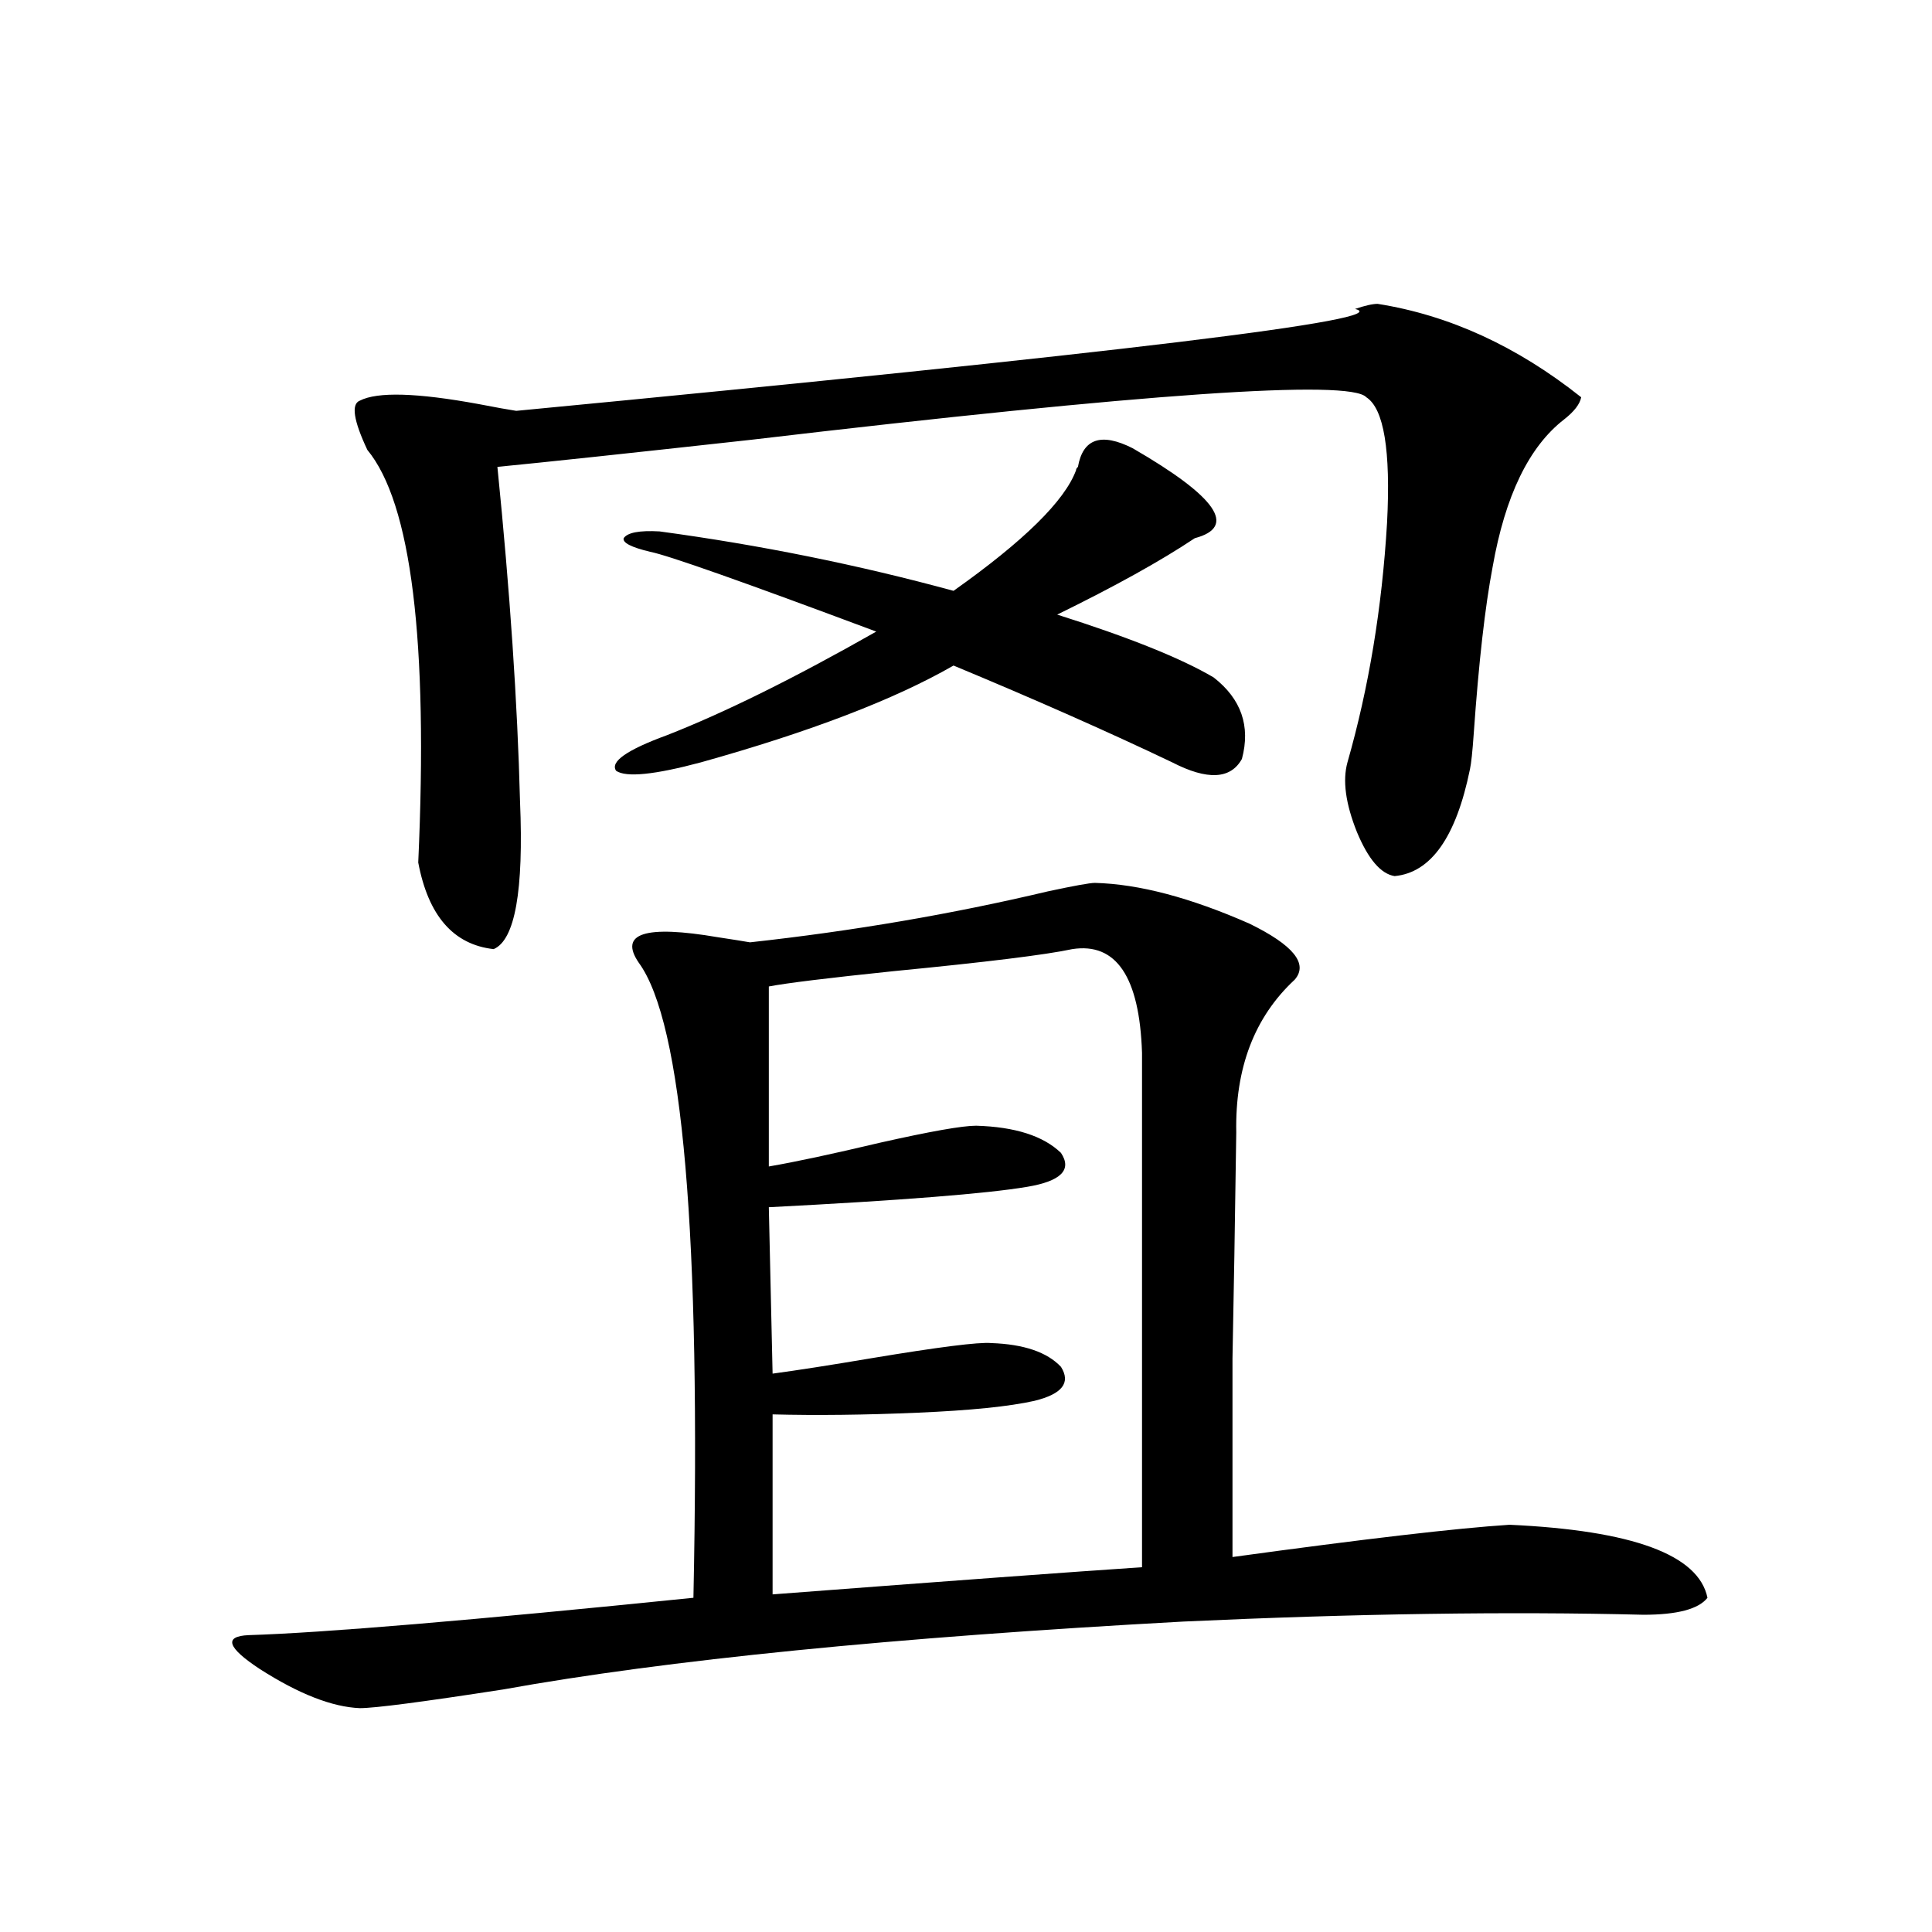 <?xml version="1.0" encoding="utf-8"?>
<!-- Generator: Adobe Illustrator 16.0.0, SVG Export Plug-In . SVG Version: 6.00 Build 0)  -->
<!DOCTYPE svg PUBLIC "-//W3C//DTD SVG 1.1//EN" "http://www.w3.org/Graphics/SVG/1.1/DTD/svg11.dtd">
<svg version="1.1" id="图层_1" xmlns="http://www.w3.org/2000/svg" xmlns:xlink="http://www.w3.org/1999/xlink" x="0px" y="0px"
	 width="1000px" height="1000px" viewBox="0 0 1000 1000" enable-background="new 0 0 1000 1000" xml:space="preserve">
<path d="M566.718,456.984c22.759,0.591,49.42,7.622,79.998,21.094c22.759,11.138,30.563,20.806,23.414,29.004
	c-20.822,19.336-30.898,45.703-30.243,79.102c-0.655,46.294-1.311,85.254-1.951,116.895c0,15.244,0,30.474,0,45.703
	c0,13.486,0,32.52,0,57.129c68.291-9.365,116.095-14.941,143.411-16.699c63.733,2.939,97.879,15.532,102.437,37.793
	c-4.558,5.851-15.609,8.789-33.17,8.789c-69.602-1.758-148.944-0.59-238.043,3.516c-150.24,8.199-267.646,19.913-352.187,35.156
	c-41.63,6.441-66.34,9.668-74.145,9.668c-14.313-0.59-31.554-7.333-51.706-20.215c-16.92-11.137-18.871-17.001-5.854-17.578
	c38.368-1.181,115.119-7.621,230.238-19.336c3.902-188.086-5.533-297.646-28.292-328.711c-10.411-15.229,3.247-19.624,40.975-13.184
	c7.805,1.182,13.323,2.061,16.585,2.637c53.322-5.85,104.708-14.639,154.143-26.367
	C555.986,458.454,564.111,456.984,566.718,456.984z M713.056,157.277c37.072,5.864,72.193,21.973,105.363,48.34
	c-0.655,3.516-3.582,7.334-8.78,11.426c-18.216,14.063-30.578,39.551-37.072,76.465c-3.902,20.518-7.164,49.219-9.756,86.133
	c-0.655,9.38-1.311,15.532-1.951,18.457c-7.164,35.156-20.167,53.613-39.023,55.371c-7.164-1.167-13.658-8.789-19.512-22.852
	c-5.854-14.639-7.484-26.655-4.878-36.035c11.052-38.672,17.881-79.98,20.487-123.926c1.951-37.49-1.631-59.175-10.731-65.039
	c-8.46-9.365-114.479-2.046-318.041,21.973c-63.748,7.031-107.649,11.729-131.704,14.063
	c6.494,64.463,10.396,122.168,11.707,173.145c1.951,46.294-2.606,71.782-13.658,76.465c-20.822-2.334-33.825-17.275-39.023-44.824
	c5.198-114.834-3.582-186.025-26.341-213.574c-7.164-15.229-8.46-23.73-3.902-25.488c9.101-4.683,29.588-4.092,61.462,1.758
	c9.101,1.758,15.609,2.939,19.512,3.516c312.188-29.883,456.895-47.461,434.136-52.734
	C706.547,158.156,710.449,157.277,713.056,157.277z M586.229,231.984c43.566,25.2,54.298,40.732,32.194,46.582
	c-17.561,11.729-41.31,24.912-71.218,39.551c37.072,11.729,64.054,22.563,80.974,32.52c14.299,11.138,19.177,25.2,14.634,42.188
	c-5.854,10.547-17.896,11.138-36.097,1.758c-33.17-15.82-70.897-32.52-113.168-50.098c-30.578,17.578-74.145,34.277-130.729,50.098
	c-24.069,6.455-38.703,7.91-43.901,4.395c-3.262-4.683,5.519-10.835,26.341-18.457c29.908-11.714,66.005-29.58,108.29-53.613
	c-68.946-25.776-107.97-39.551-117.07-41.309c-9.756-2.334-14.313-4.683-13.658-7.031c1.951-2.925,8.125-4.092,18.536-3.516
	c52.026,7.031,102.757,17.29,152.191,30.762c36.417-25.776,57.56-46.582,63.413-62.402c0-0.576,0.32-1.167,0.976-1.758
	C560.529,227.014,569.965,223.786,586.229,231.984z M555.011,491.262c-13.658,2.939-44.557,6.743-92.681,11.426
	c-33.825,3.516-55.288,6.152-64.389,7.91v93.164c13.658-2.334,32.835-6.44,57.56-12.305c26.006-5.85,42.591-8.789,49.755-8.789
	c20.152,0.591,34.786,5.273,43.901,14.063c5.854,8.789,0,14.653-17.561,17.578c-20.822,3.516-65.364,7.031-133.655,10.547
	l1.951,86.133c13.003-1.758,29.908-4.395,50.73-7.91c35.121-5.85,55.929-8.486,62.438-7.91c16.905,0.591,28.933,4.697,36.097,12.305
	c5.198,8.213,0.641,14.063-13.658,17.578c-13.018,2.939-33.17,4.985-60.486,6.152c-27.316,1.182-52.361,1.47-75.12,0.879v93.164
	c92.346-7.031,156.094-11.714,191.215-14.063V544.875C589.797,505.627,577.77,487.746,555.011,491.262z"/>
</svg>

